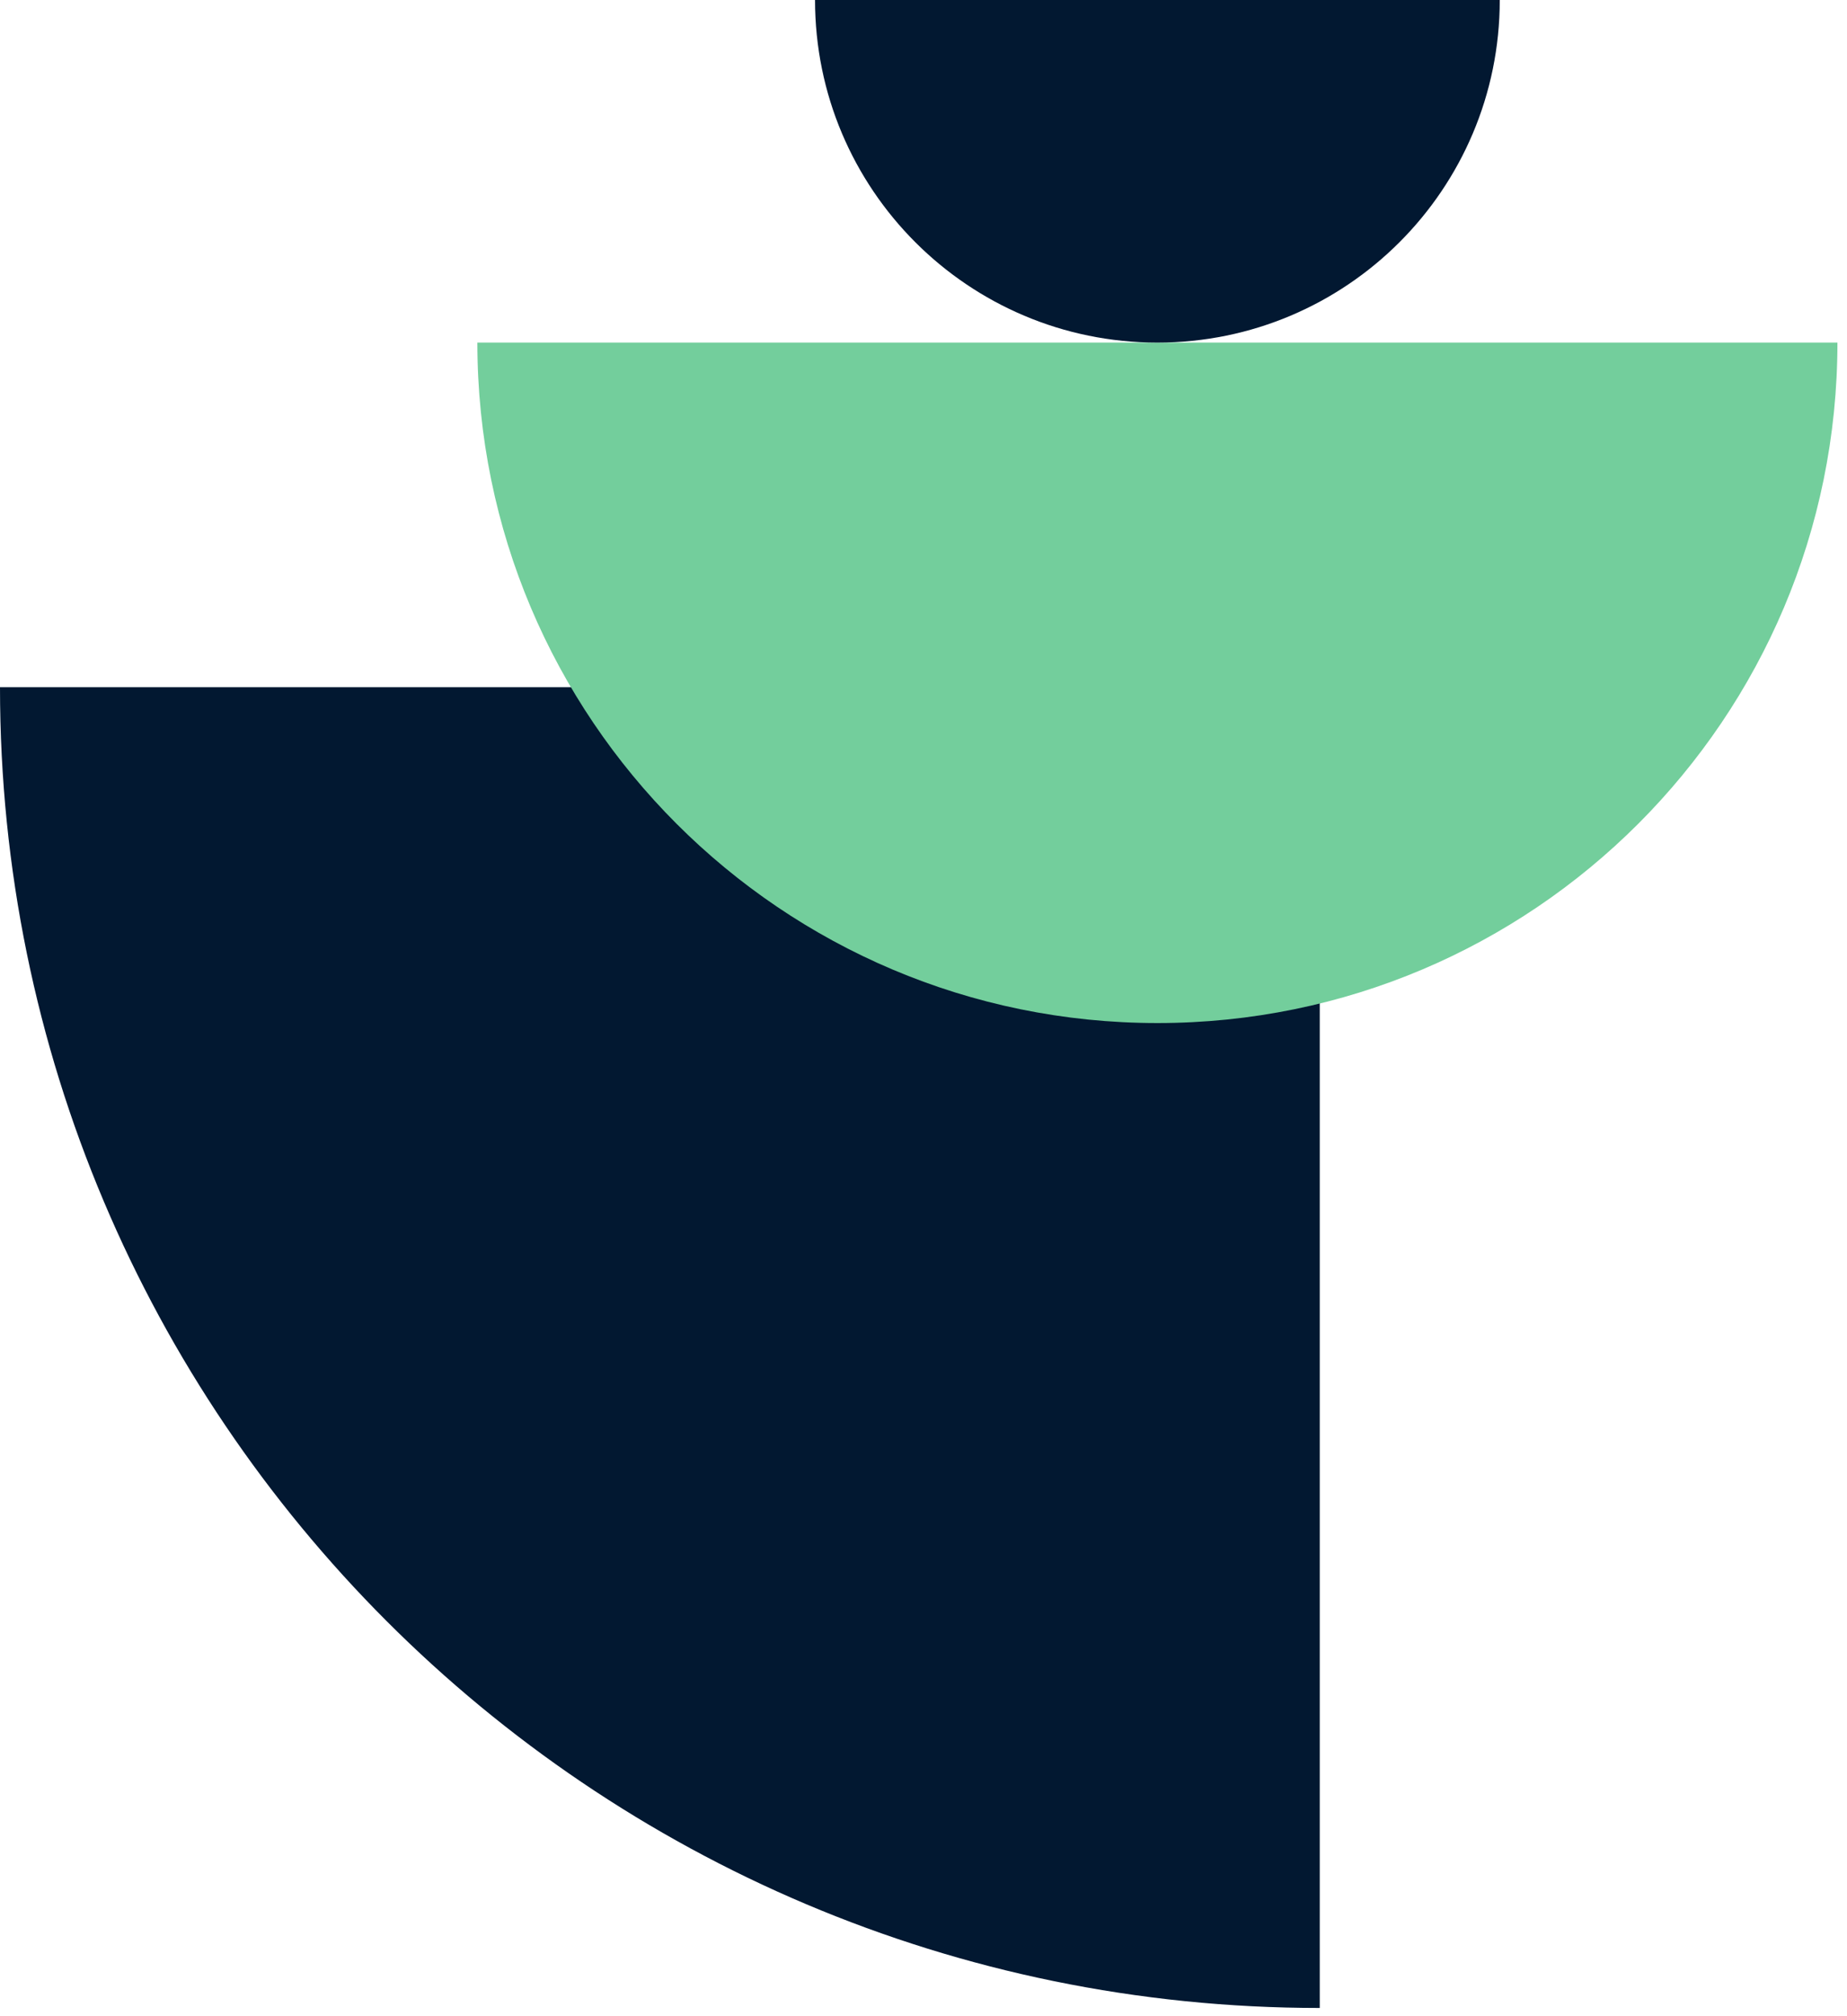 <svg width="55" height="60" viewBox="0 0 55 60" fill="none" xmlns="http://www.w3.org/2000/svg">
<g id="Group 6">
<path id="Vector" d="M39.3 59.755C17.595 59.755 0 42.15 0 20.45H39.3V59.755Z" fill="#021831"/>
<path id="Vector_2" d="M34.465 30.445C45.65 30.445 54.715 21.38 54.715 10.195H14.215C14.215 21.38 23.28 30.445 34.465 30.445Z" fill="#73CE9C"/>
<path id="Vector_3" d="M34.465 10.195C40.095 10.195 44.66 5.63 44.66 0H24.27C24.27 5.63 28.835 10.195 34.465 10.195Z" fill="#021831"/>
</g>
</svg>
